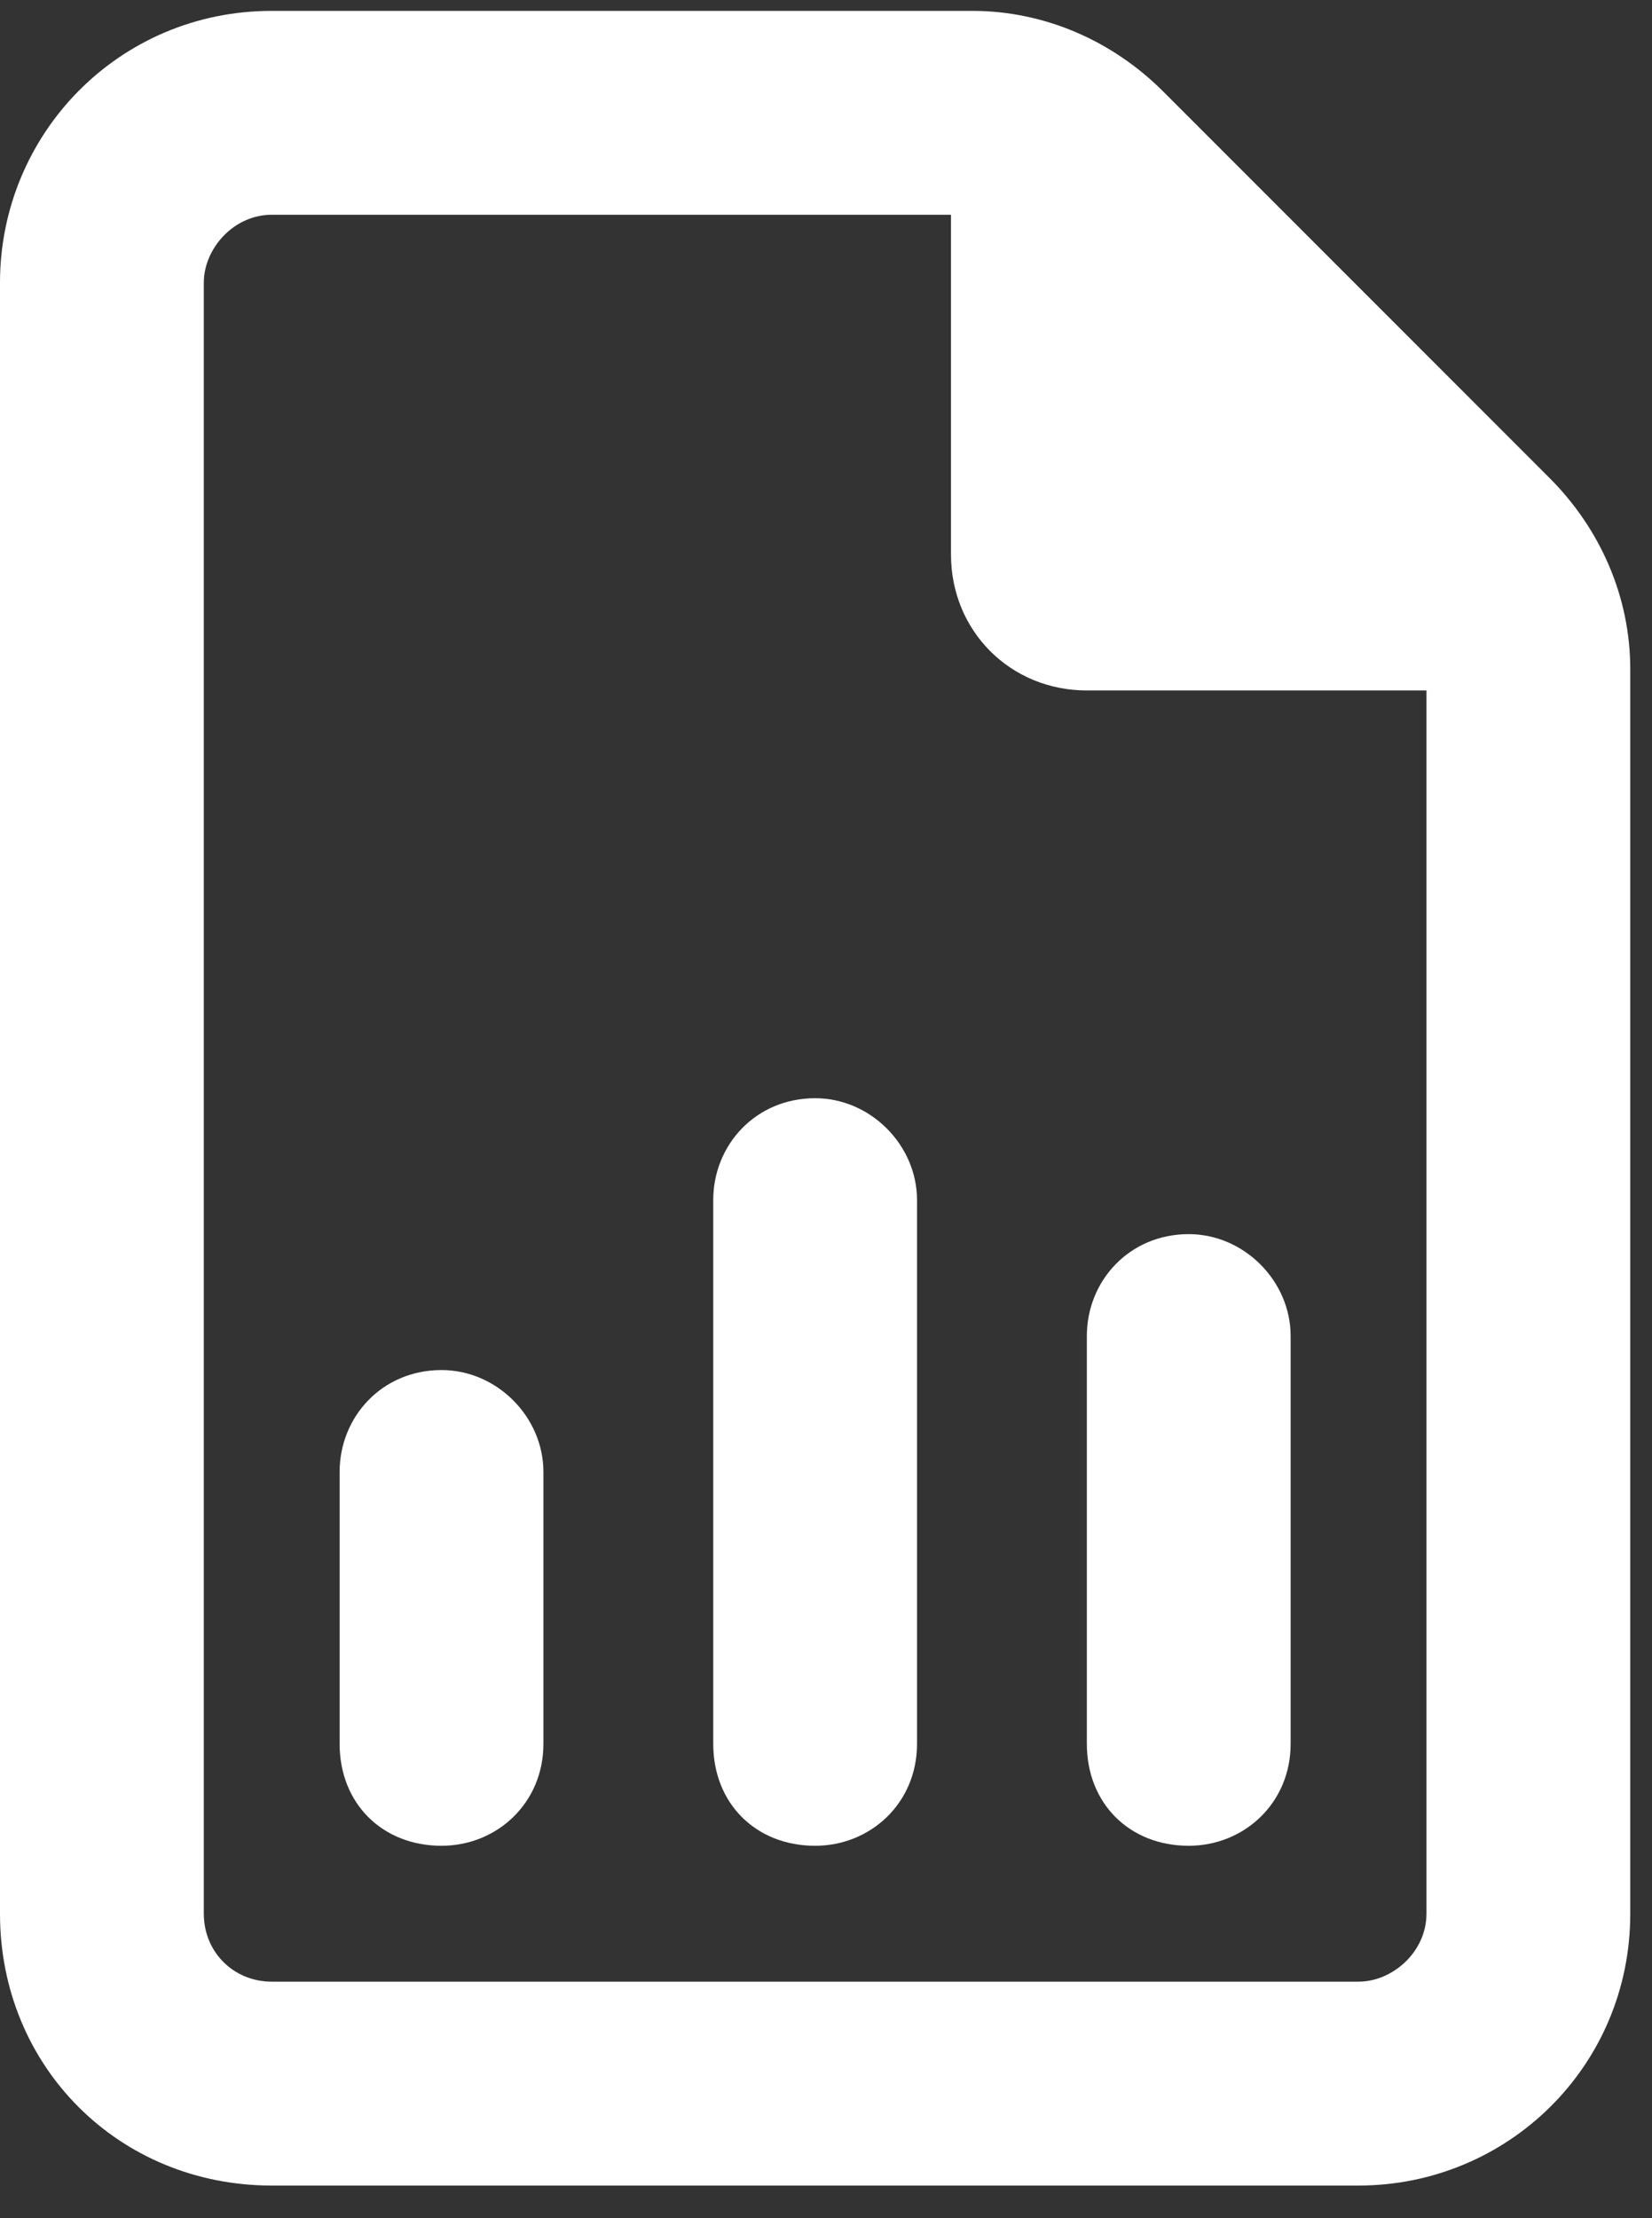 <?xml version="1.0" encoding="utf-8"?>
<svg xmlns="http://www.w3.org/2000/svg" fill="none" height="51" viewBox="0 0 38 51" width="38">
<rect x="0" y="0" width="38" height="51" fill="#333333" stroke="none"/>
<path d="M4.688 44C4.688 44.879 5.371 45.562 6.25 45.562H31.25C32.031 45.562 32.812 44.879 32.812 44V15.875H25C23.242 15.875 21.875 14.508 21.875 12.75V4.938H6.25C5.371 4.938 4.688 5.719 4.688 6.5V44ZM6.25 0.25H22.363C24.023 0.25 25.586 0.934 26.758 2.105L35.645 10.992C36.816 12.164 37.5 13.727 37.5 15.387V44C37.5 47.516 34.668 50.25 31.25 50.25H6.25C2.734 50.25 0 47.516 0 44V6.5C0 3.082 2.734 0.25 6.25 0.25ZM21.094 27.594V40.094C21.094 41.461 20.02 42.438 18.75 42.438C17.383 42.438 16.406 41.461 16.406 40.094V27.594C16.406 26.324 17.383 25.25 18.75 25.25C20.02 25.25 21.094 26.324 21.094 27.594ZM29.688 30.719V40.094C29.688 41.461 28.613 42.438 27.344 42.438C25.977 42.438 25 41.461 25 40.094V30.719C25 29.449 25.977 28.375 27.344 28.375C28.613 28.375 29.688 29.449 29.688 30.719ZM12.5 33.844V40.094C12.5 41.461 11.426 42.438 10.156 42.438C8.789 42.438 7.812 41.461 7.812 40.094V33.844C7.812 32.574 8.789 31.5 10.156 31.5C11.426 31.5 12.5 32.574 12.5 33.844Z" fill="white"/>
</svg>